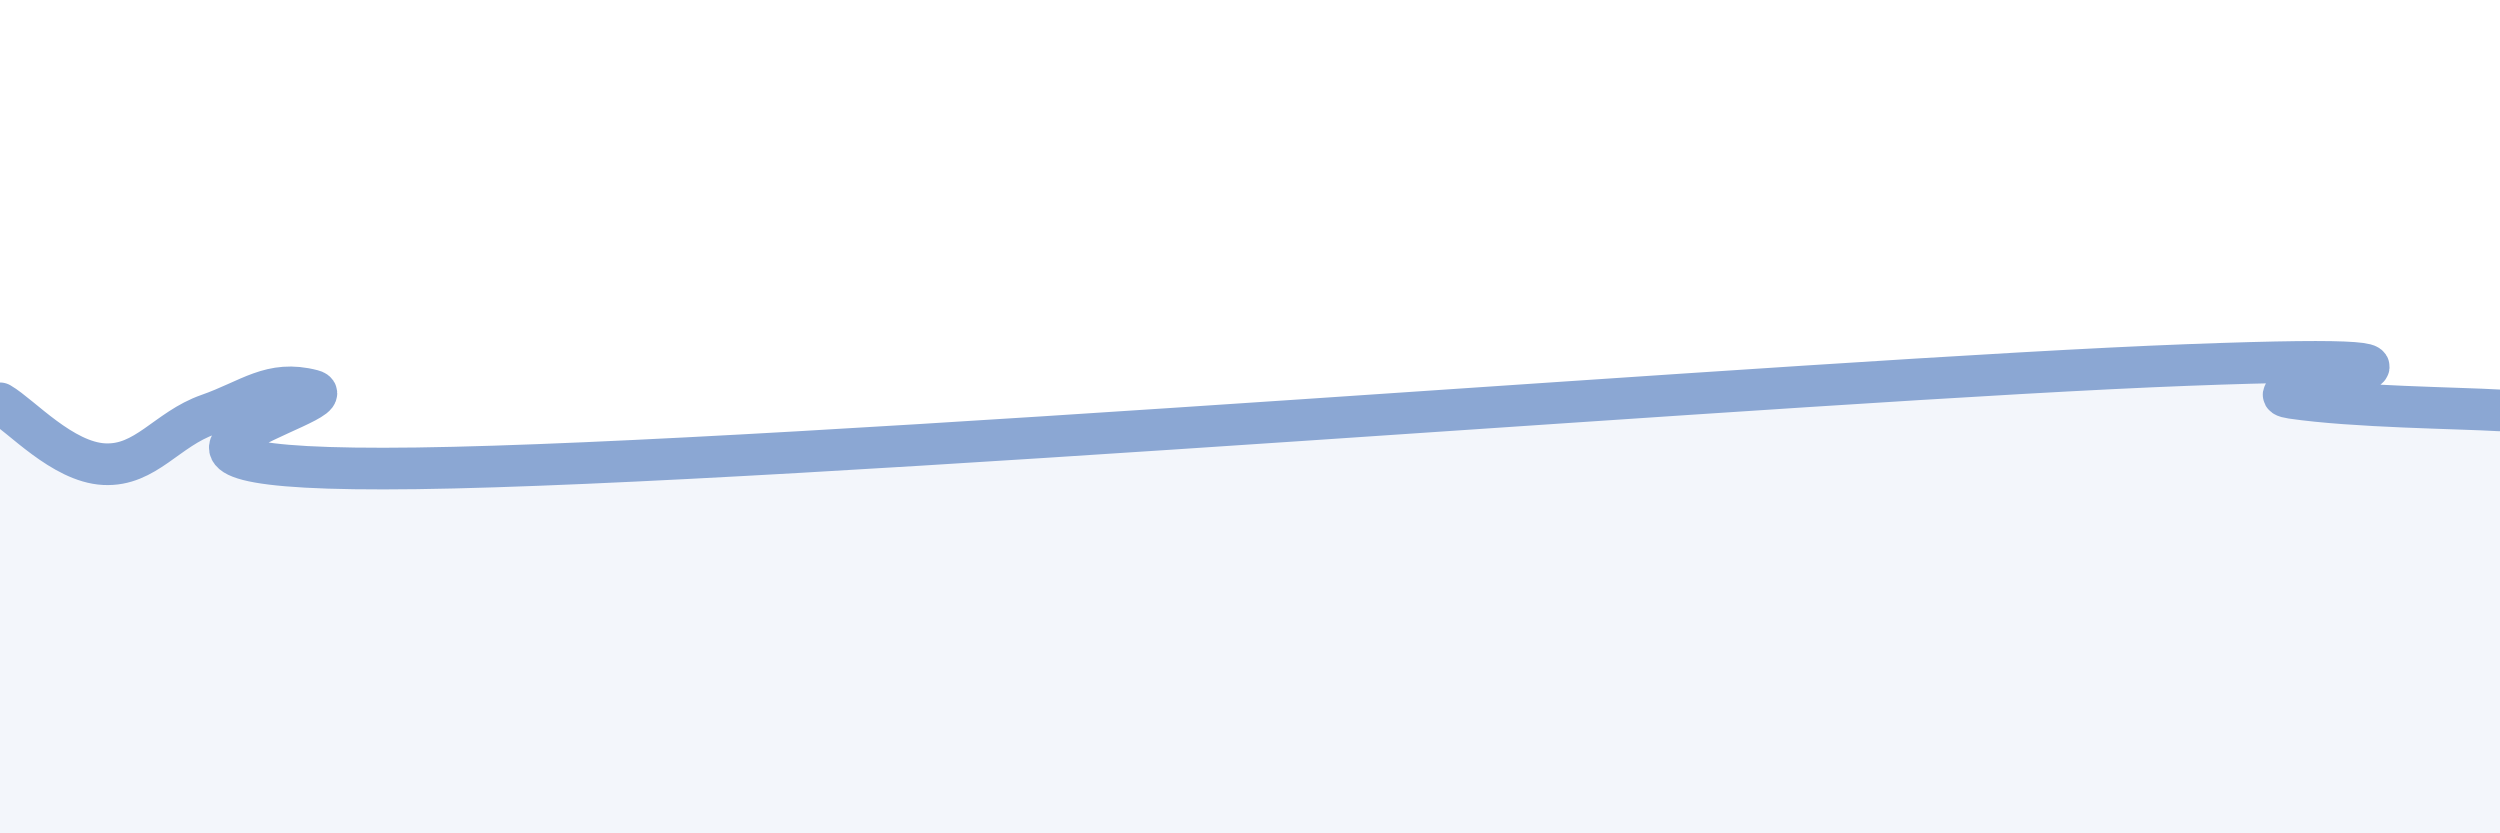 
    <svg width="60" height="20" viewBox="0 0 60 20" xmlns="http://www.w3.org/2000/svg">
      <path
        d="M 0,9.68 C 0.5,9.97 1.5,11.09 2.5,11.14 C 3.5,11.19 4,10.3 5,9.95 C 6,9.6 6.5,9.11 7.5,9.37 C 8.5,9.63 1,11.36 10,11.24 C 19,11.12 43.5,9.1 52.5,8.76 C 61.5,8.42 53.5,9.33 55,9.55 C 56.5,9.77 59,9.79 60,9.85L60 20L0 20Z"
        fill="#8ba7d3"
        opacity="0.1"
        stroke-linecap="round"
        stroke-linejoin="round"
      />
      <path
        d="M 0,9.68 C 0.5,9.97 1.5,11.09 2.5,11.14 C 3.5,11.19 4,10.3 5,9.95 C 6,9.6 6.5,9.11 7.5,9.37 C 8.5,9.63 1,11.36 10,11.24 C 19,11.12 43.5,9.1 52.5,8.76 C 61.5,8.42 53.5,9.33 55,9.55 C 56.5,9.77 59,9.79 60,9.85"
        stroke="#8ba7d3"
        stroke-width="1"
        fill="none"
        stroke-linecap="round"
        stroke-linejoin="round"
      />
    </svg>
  